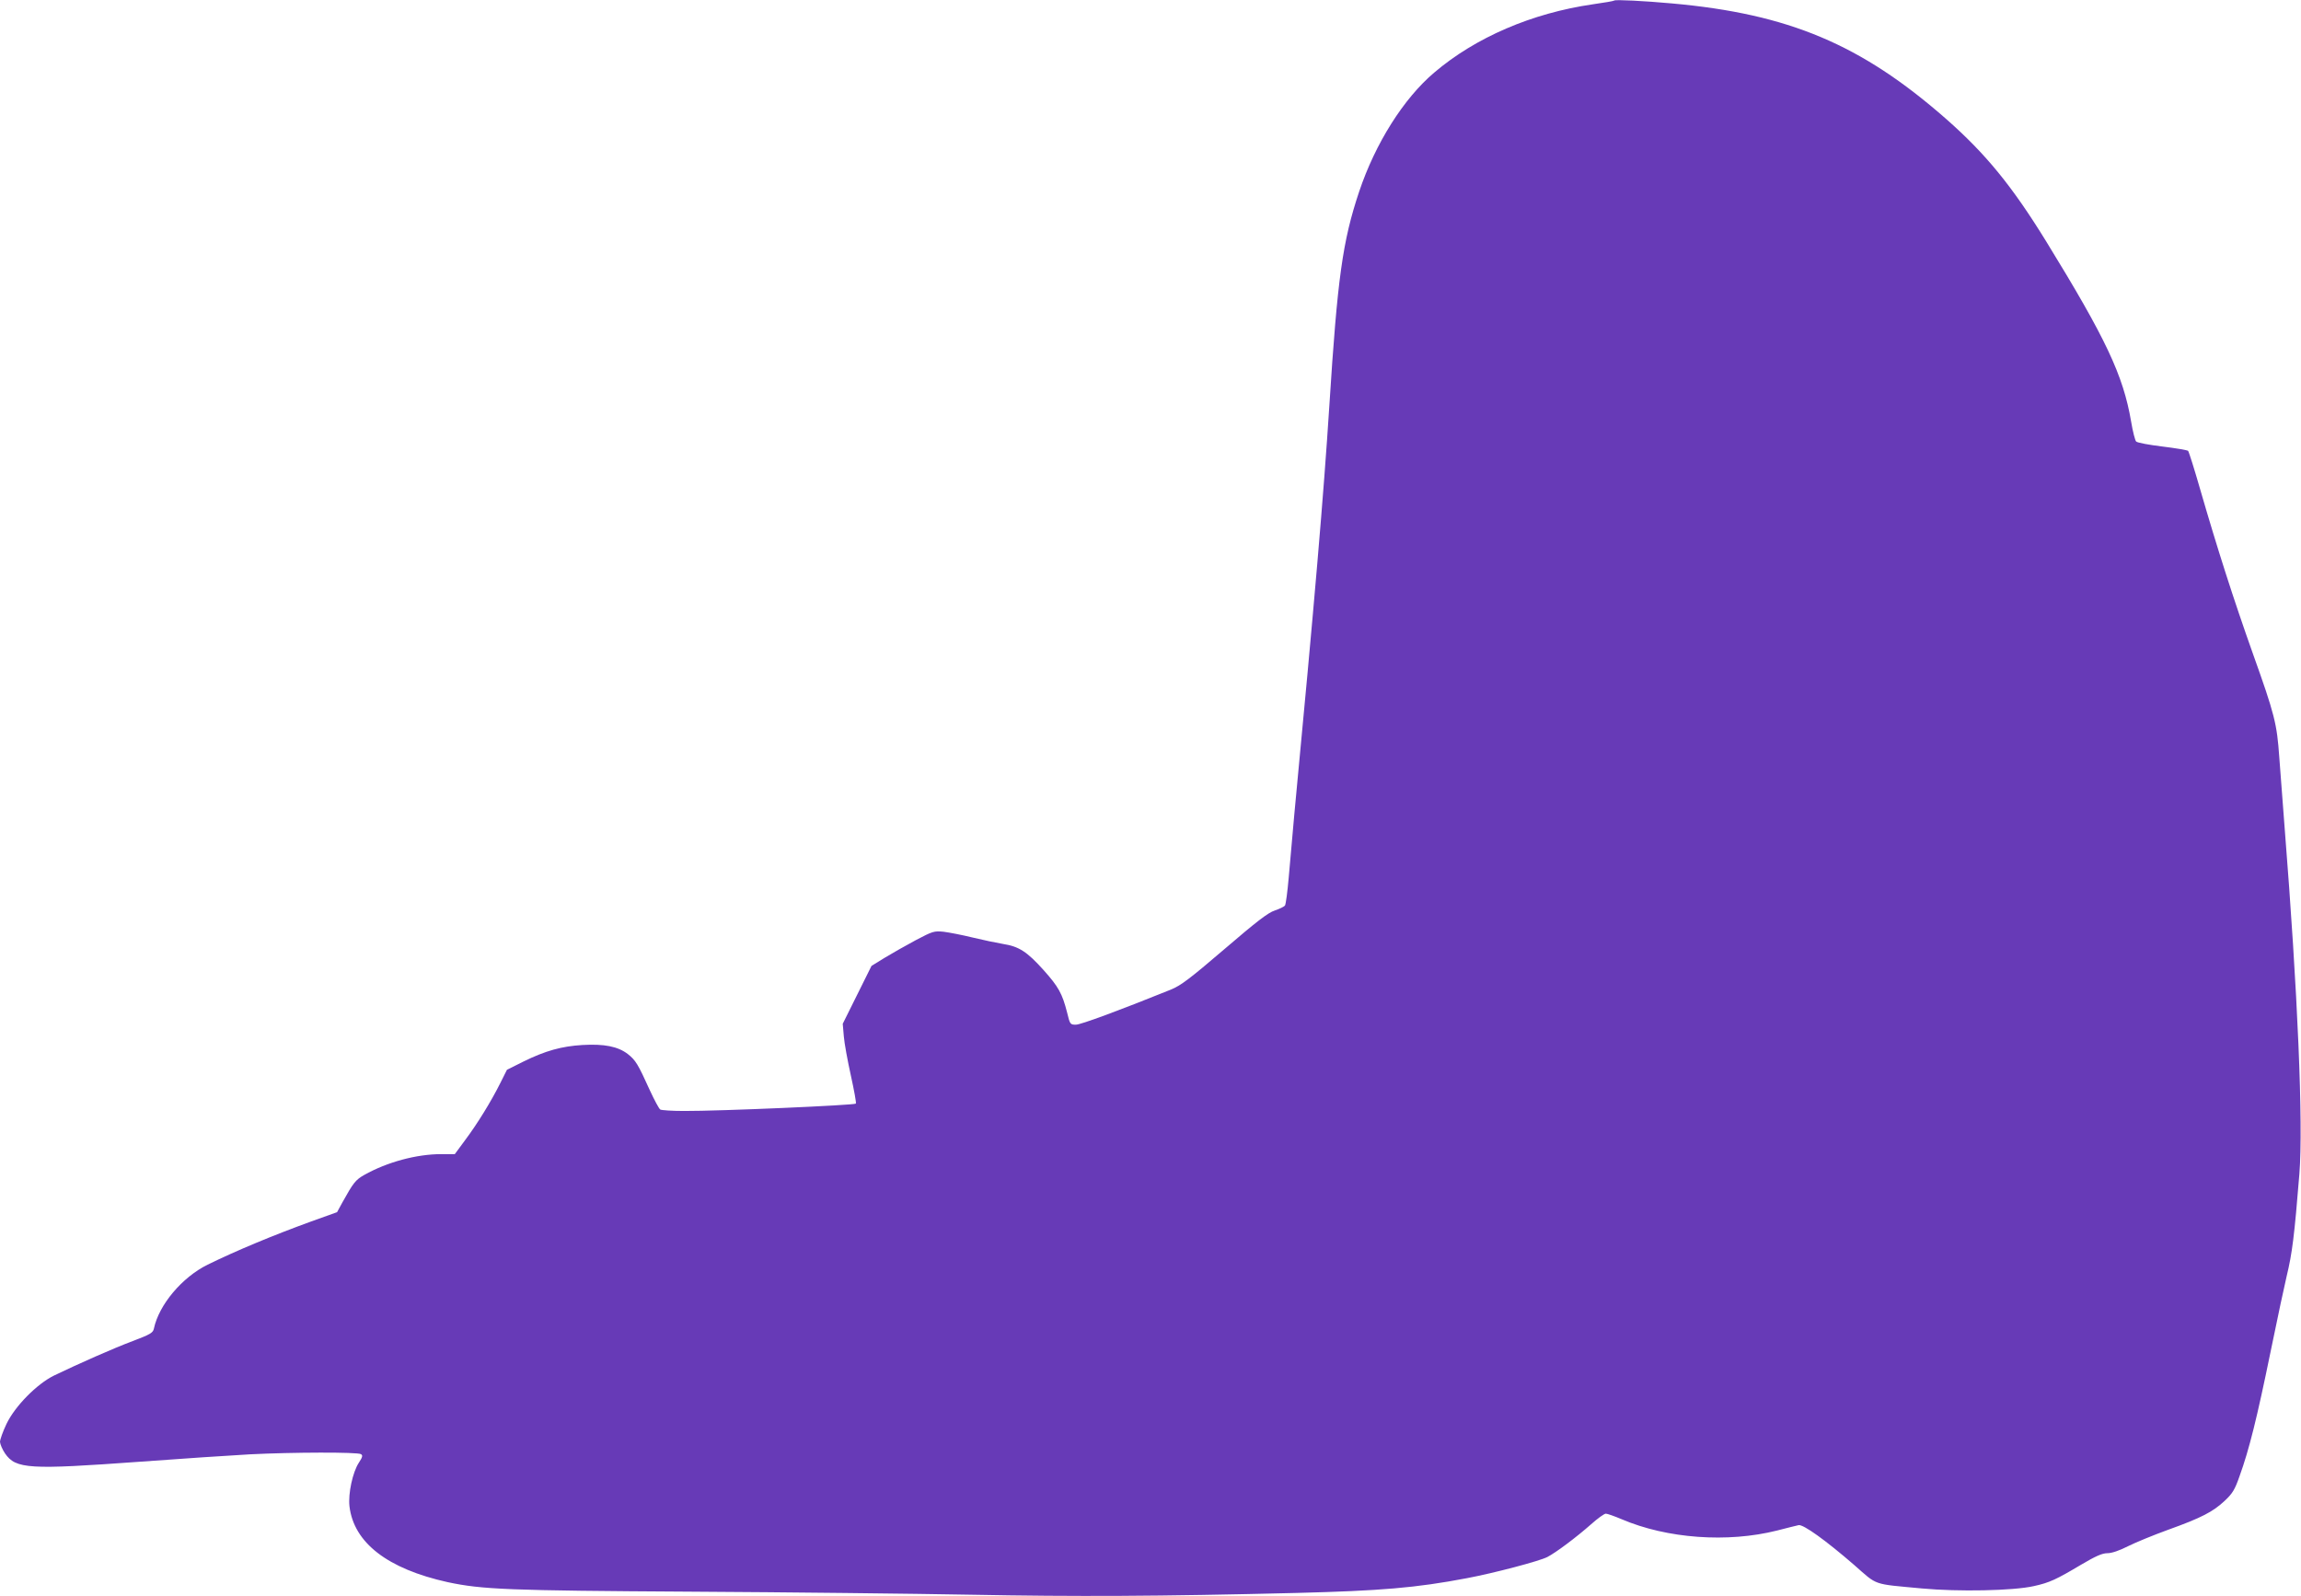 <?xml version="1.0" standalone="no"?>
<!DOCTYPE svg PUBLIC "-//W3C//DTD SVG 20010904//EN"
 "http://www.w3.org/TR/2001/REC-SVG-20010904/DTD/svg10.dtd">
<svg version="1.0" xmlns="http://www.w3.org/2000/svg"
 width="1280pt" height="888pt" viewBox="0 0 1280 888"
 preserveAspectRatio="xMidYMid meet">
<g transform="translate(0,888) scale(0.1,-0.1)"
fill="#673ab7" stroke="none">
<path d="M8980 8877 c-3 -3 -57 -12 -120 -21 -338 -49 -652 -184 -882 -380
-170 -144 -327 -393 -417 -661 -93 -278 -121 -483 -166 -1190 -32 -498 -82
-1088 -195 -2275 -10 -113 -24 -270 -31 -350 -7 -80 -16 -150 -21 -157 -5 -7
-31 -19 -57 -28 -36 -11 -103 -63 -279 -214 -195 -167 -243 -203 -299 -226
-287 -116 -501 -195 -528 -195 -32 0 -33 2 -49 68 -27 105 -47 142 -131 236
-92 102 -136 131 -225 145 -36 6 -112 22 -170 36 -57 14 -130 28 -161 32 -53
5 -60 3 -155 -47 -54 -29 -132 -73 -173 -98 l-73 -45 -80 -161 -80 -161 6 -70
c3 -38 21 -136 39 -217 18 -82 31 -152 28 -157 -6 -9 -760 -42 -956 -41 -66 0
-125 4 -132 8 -7 4 -33 53 -58 107 -67 148 -79 167 -123 202 -55 42 -131 57
-252 50 -116 -7 -206 -32 -328 -92 l-92 -46 -36 -72 c-52 -104 -127 -226 -195
-317 l-59 -80 -74 0 c-139 0 -302 -44 -430 -116 -48 -27 -61 -44 -121 -152
l-30 -55 -145 -52 c-209 -76 -414 -161 -575 -240 -142 -70 -271 -223 -299
-356 -5 -23 -20 -32 -118 -69 -109 -41 -301 -126 -438 -192 -95 -47 -216 -169
-264 -269 -20 -42 -36 -87 -36 -100 1 -13 13 -42 28 -64 60 -87 133 -91 752
-46 228 17 503 35 610 41 237 12 600 13 618 1 11 -7 9 -16 -12 -48 -34 -52
-60 -171 -52 -242 24 -203 212 -348 546 -422 192 -41 339 -47 1355 -53 534 -3
1236 -11 1560 -17 580 -11 1039 -9 1810 10 466 12 661 28 945 82 149 28 404
95 448 118 48 25 159 108 243 182 37 33 73 59 82 59 8 0 48 -14 88 -31 253
-108 589 -132 864 -63 55 14 109 28 120 30 26 6 153 -86 310 -222 132 -116 99
-104 375 -130 204 -19 510 -13 624 13 87 19 125 37 261 118 83 49 119 65 148
65 24 0 66 14 115 39 42 21 142 62 222 91 187 67 251 101 315 161 45 42 57 63
83 137 54 149 98 328 172 689 39 191 80 382 90 423 31 128 43 223 71 570 22
277 -9 1008 -82 1925 -10 138 -24 315 -30 395 -13 184 -25 234 -147 575 -108
304 -197 582 -292 910 -33 115 -64 213 -68 217 -4 4 -68 15 -142 24 -74 9
-140 21 -147 28 -6 6 -19 56 -28 111 -44 258 -141 463 -473 1003 -190 308
-336 487 -558 682 -471 413 -874 583 -1524 641 -153 14 -314 22 -320 16z"/>
</g>
</svg>
